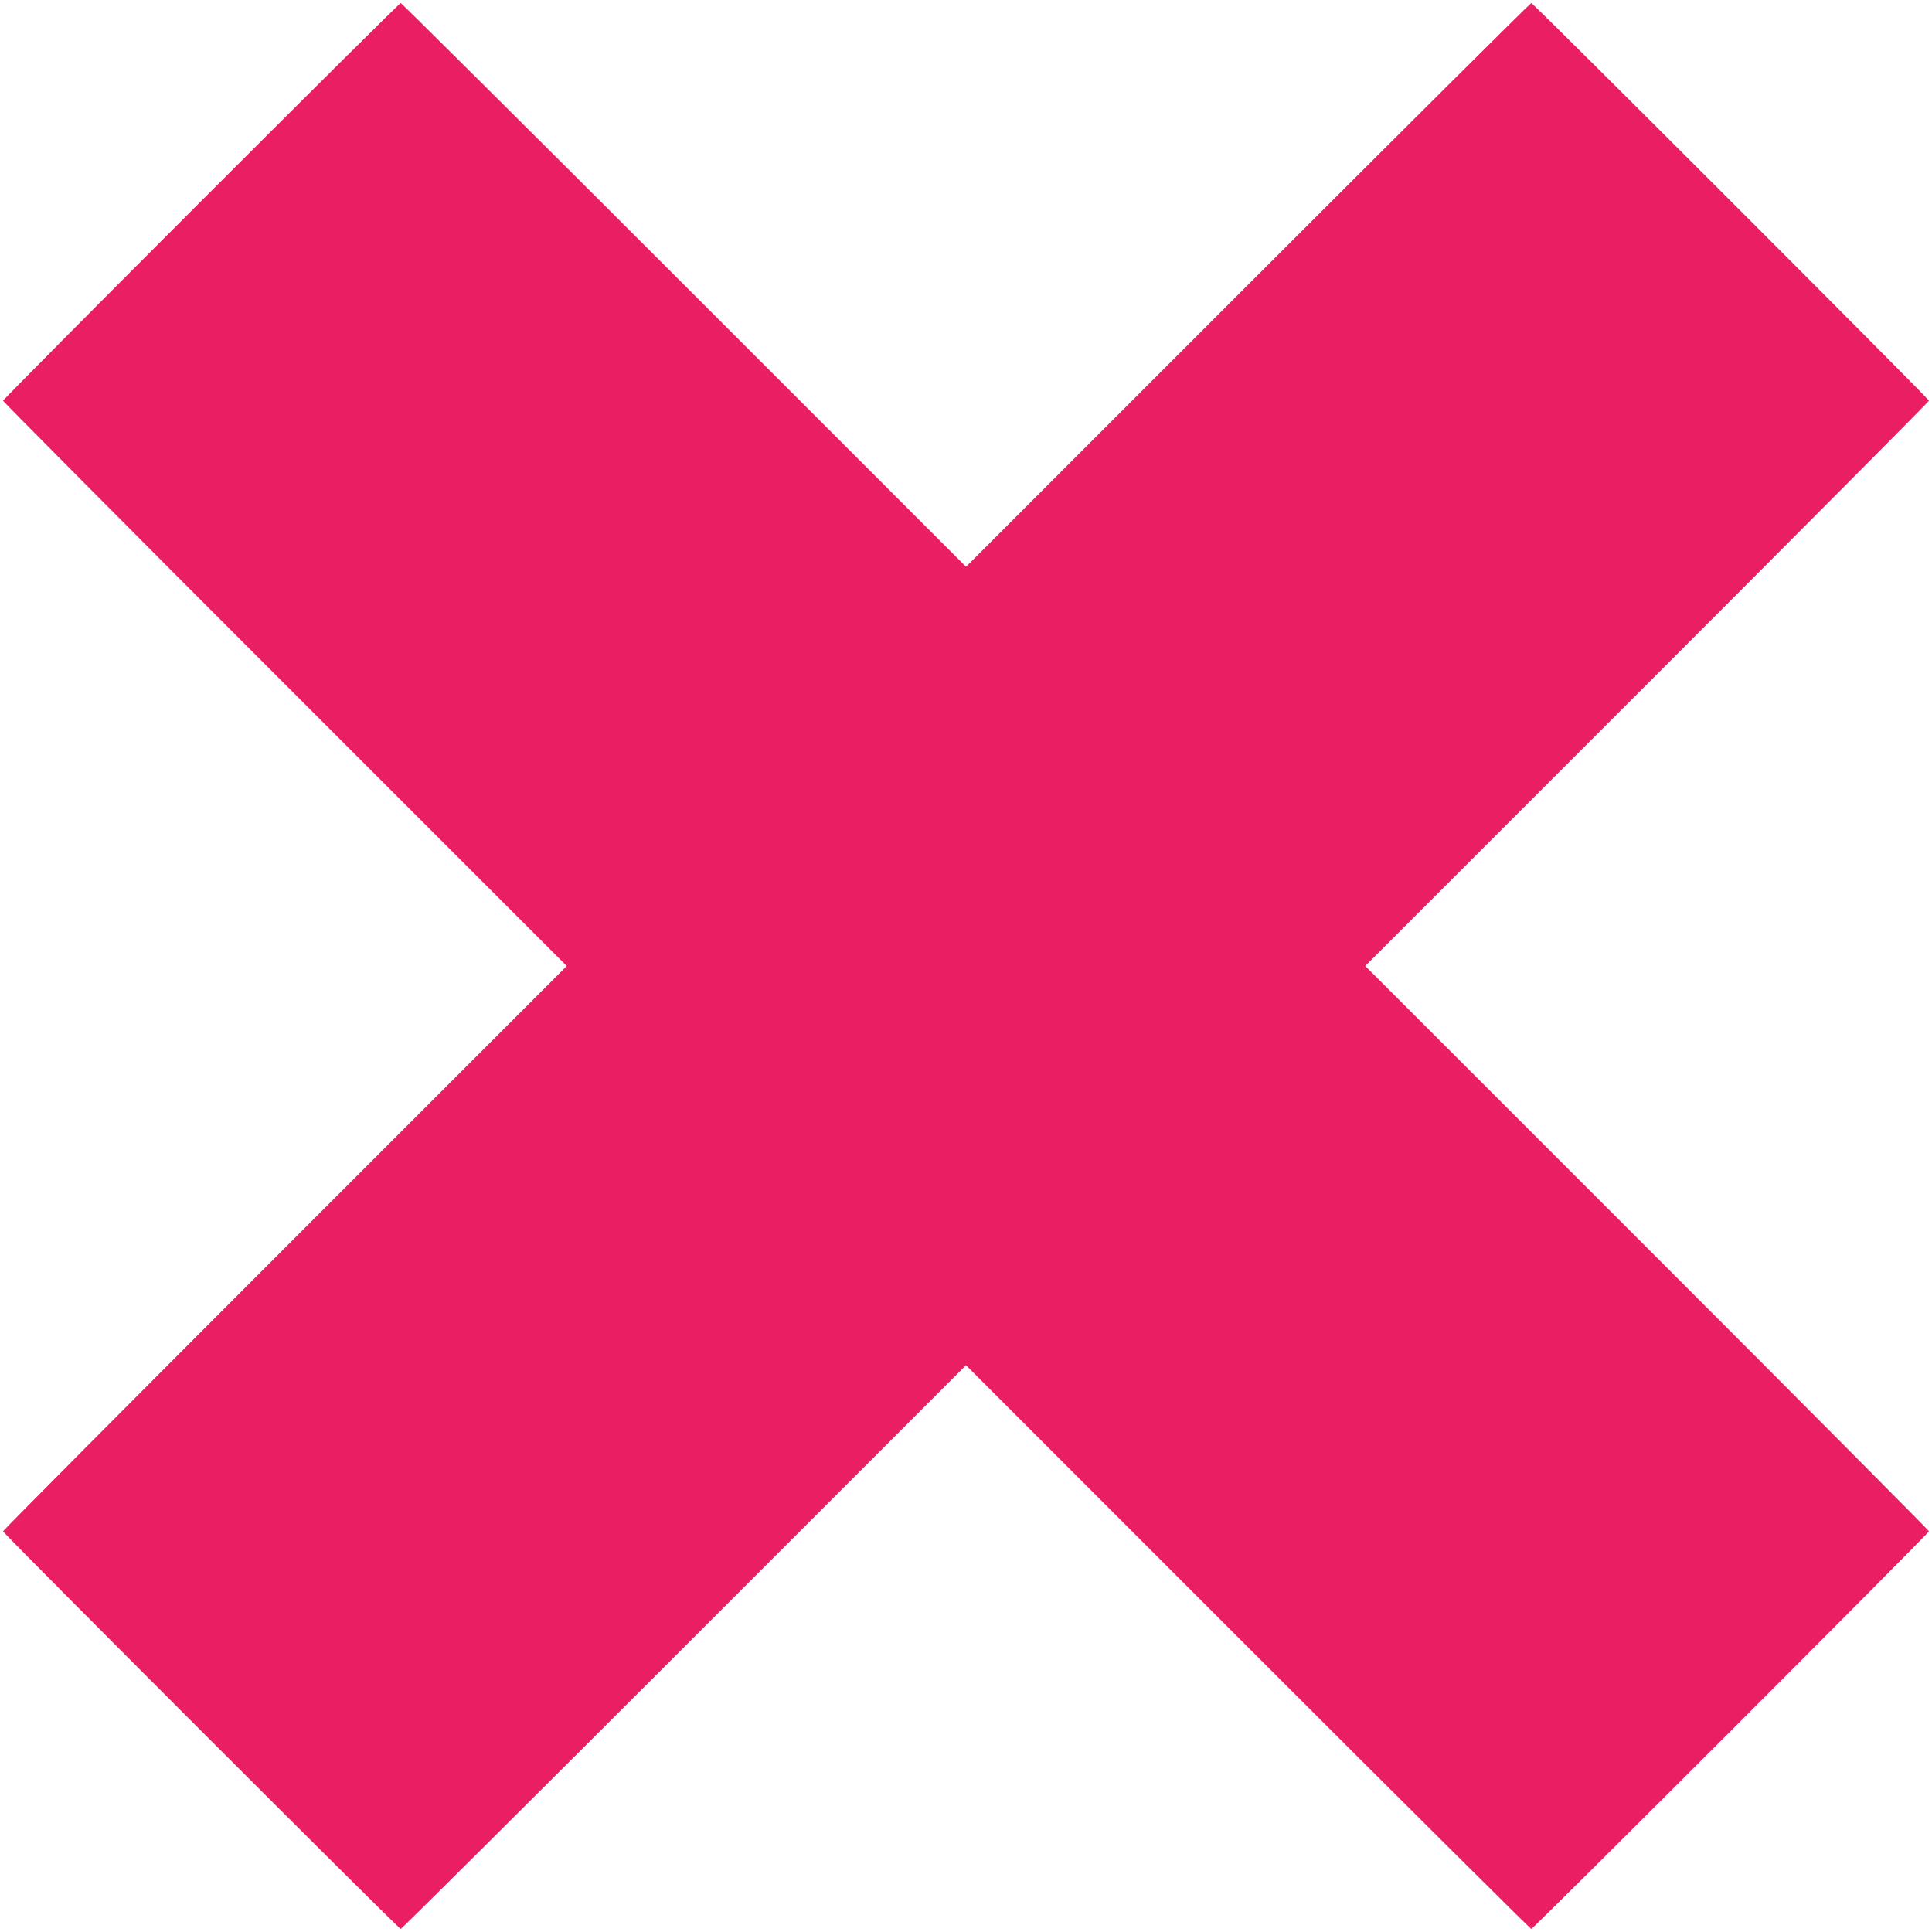 <?xml version="1.0" standalone="no"?>
<!DOCTYPE svg PUBLIC "-//W3C//DTD SVG 20010904//EN"
 "http://www.w3.org/TR/2001/REC-SVG-20010904/DTD/svg10.dtd">
<svg version="1.0" xmlns="http://www.w3.org/2000/svg"
 width="1280pt" height="1280pt" viewBox="0 0 1280 1280"
 preserveAspectRatio="xMidYMid meet">
<g transform="translate(0,1280) scale(0.1,-0.1)"
fill="#e91e63" stroke="none">
<path d="M1332 11467 c-721 -721 -1312 -1317 -1312 -1322 0 -5 840 -850 1867
-1877 l1868 -1868 -1868 -1868 c-1027 -1027 -1867 -1872 -1867 -1877 0 -13
2622 -2635 2635 -2635 5 0 850 840 1877 1867 l1868 1868 1868 -1868 c1027
-1027 1872 -1867 1877 -1867 13 0 2635 2622 2635 2635 0 5 -840 850 -1867
1877 l-1868 1868 1868 1868 c1027 1027 1867 1872 1867 1877 0 13 -2622 2635
-2635 2635 -5 0 -850 -840 -1877 -1867 l-1868 -1868 -1868 1868 c-1027 1027
-1872 1867 -1877 1867 -6 0 -601 -591 -1323 -1313z"/>
</g>
</svg>
